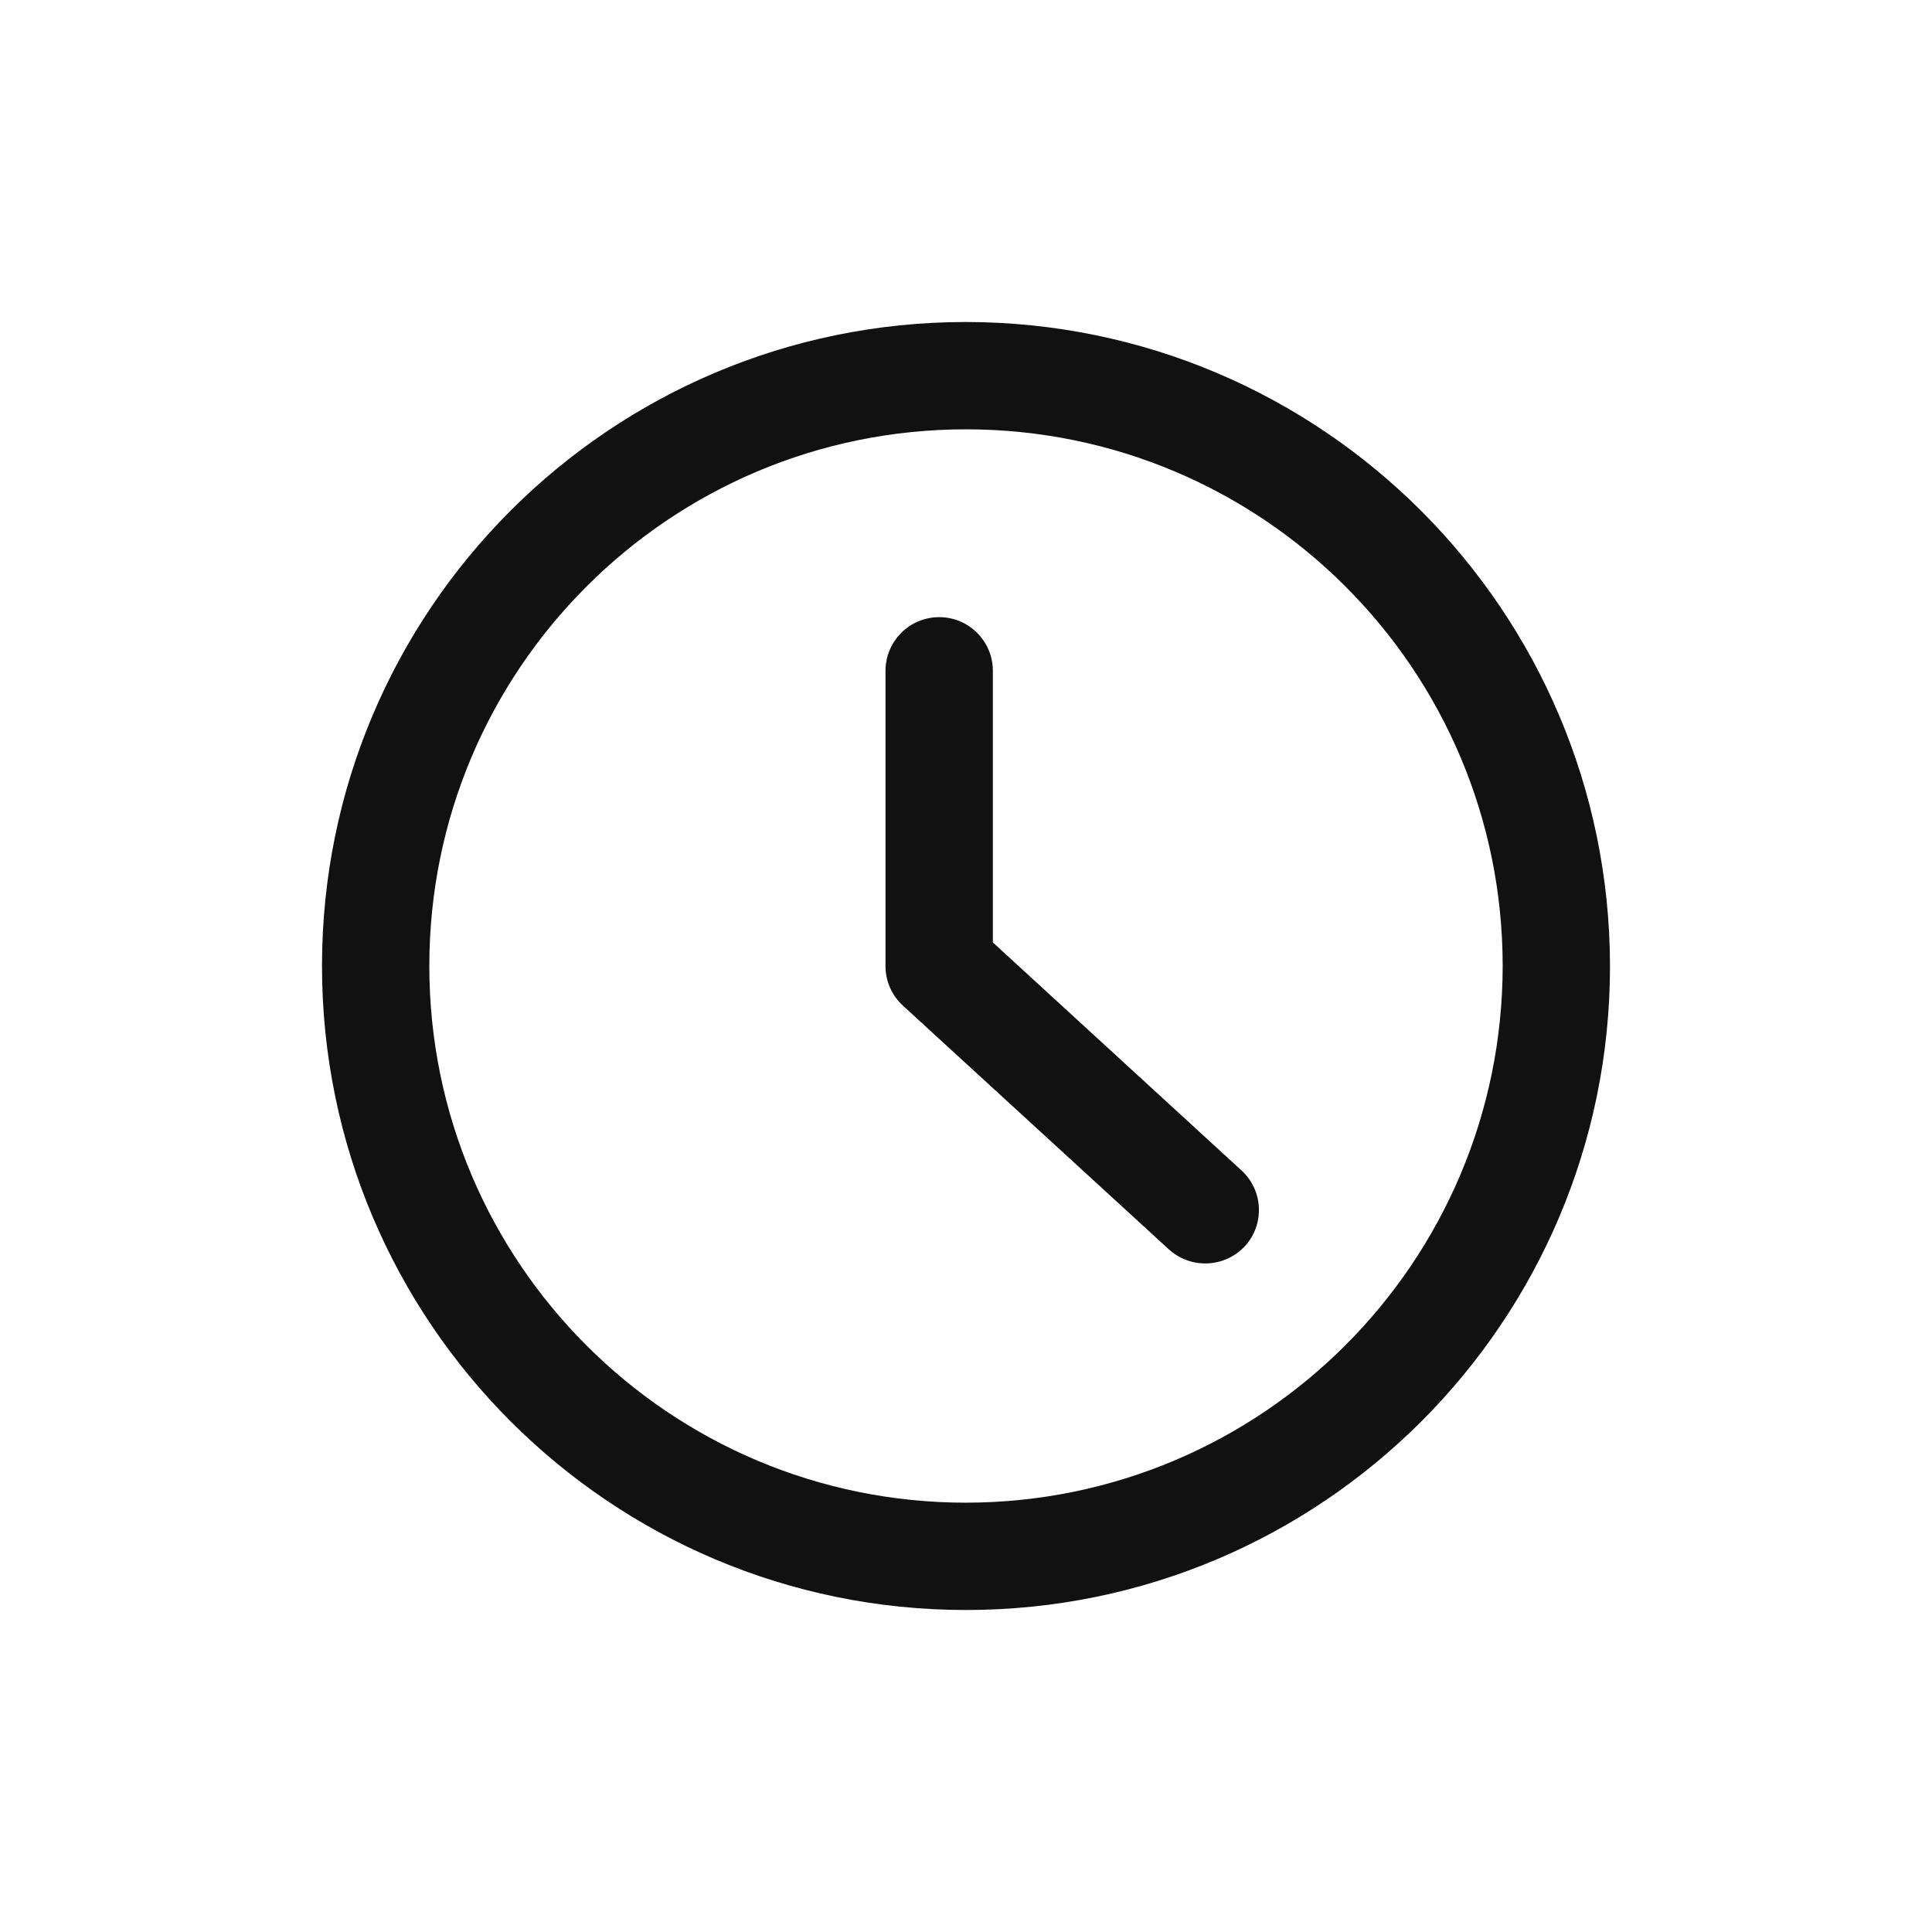 <svg aria-hidden="true" viewBox="0 0 60 60" xmlns="http://www.w3.org/2000/svg"><g transform="translate(10 10)"><path fill="#111111" d="m20 0c-11.046 0-20 8.954-20 20s8.954 20 20 20c11.046 0 20-8.954 20-20v0c-.013-11.04-8.959-19.987-20-20zm0 36.667h-0c-9.205 0-16.667-7.462-16.667-16.667s7.462-16.667 16.667-16.667 16.667 7.462 16.667 16.667v-0c-.01 9.201-7.466 16.657-16.667 16.667z"></path><path fill="#111111" d="m28.557 26.35-7.723-7.082v-8.435c0-.92-.746-1.667-1.667-1.667s-1.667.746-1.667 1.667v9.167 0c-.001.468.195.914.54 1.23l8.265 7.575c.682.613 1.729.568 2.355-.102.621-.679.575-1.732-.103-2.353z"></path></g></svg>